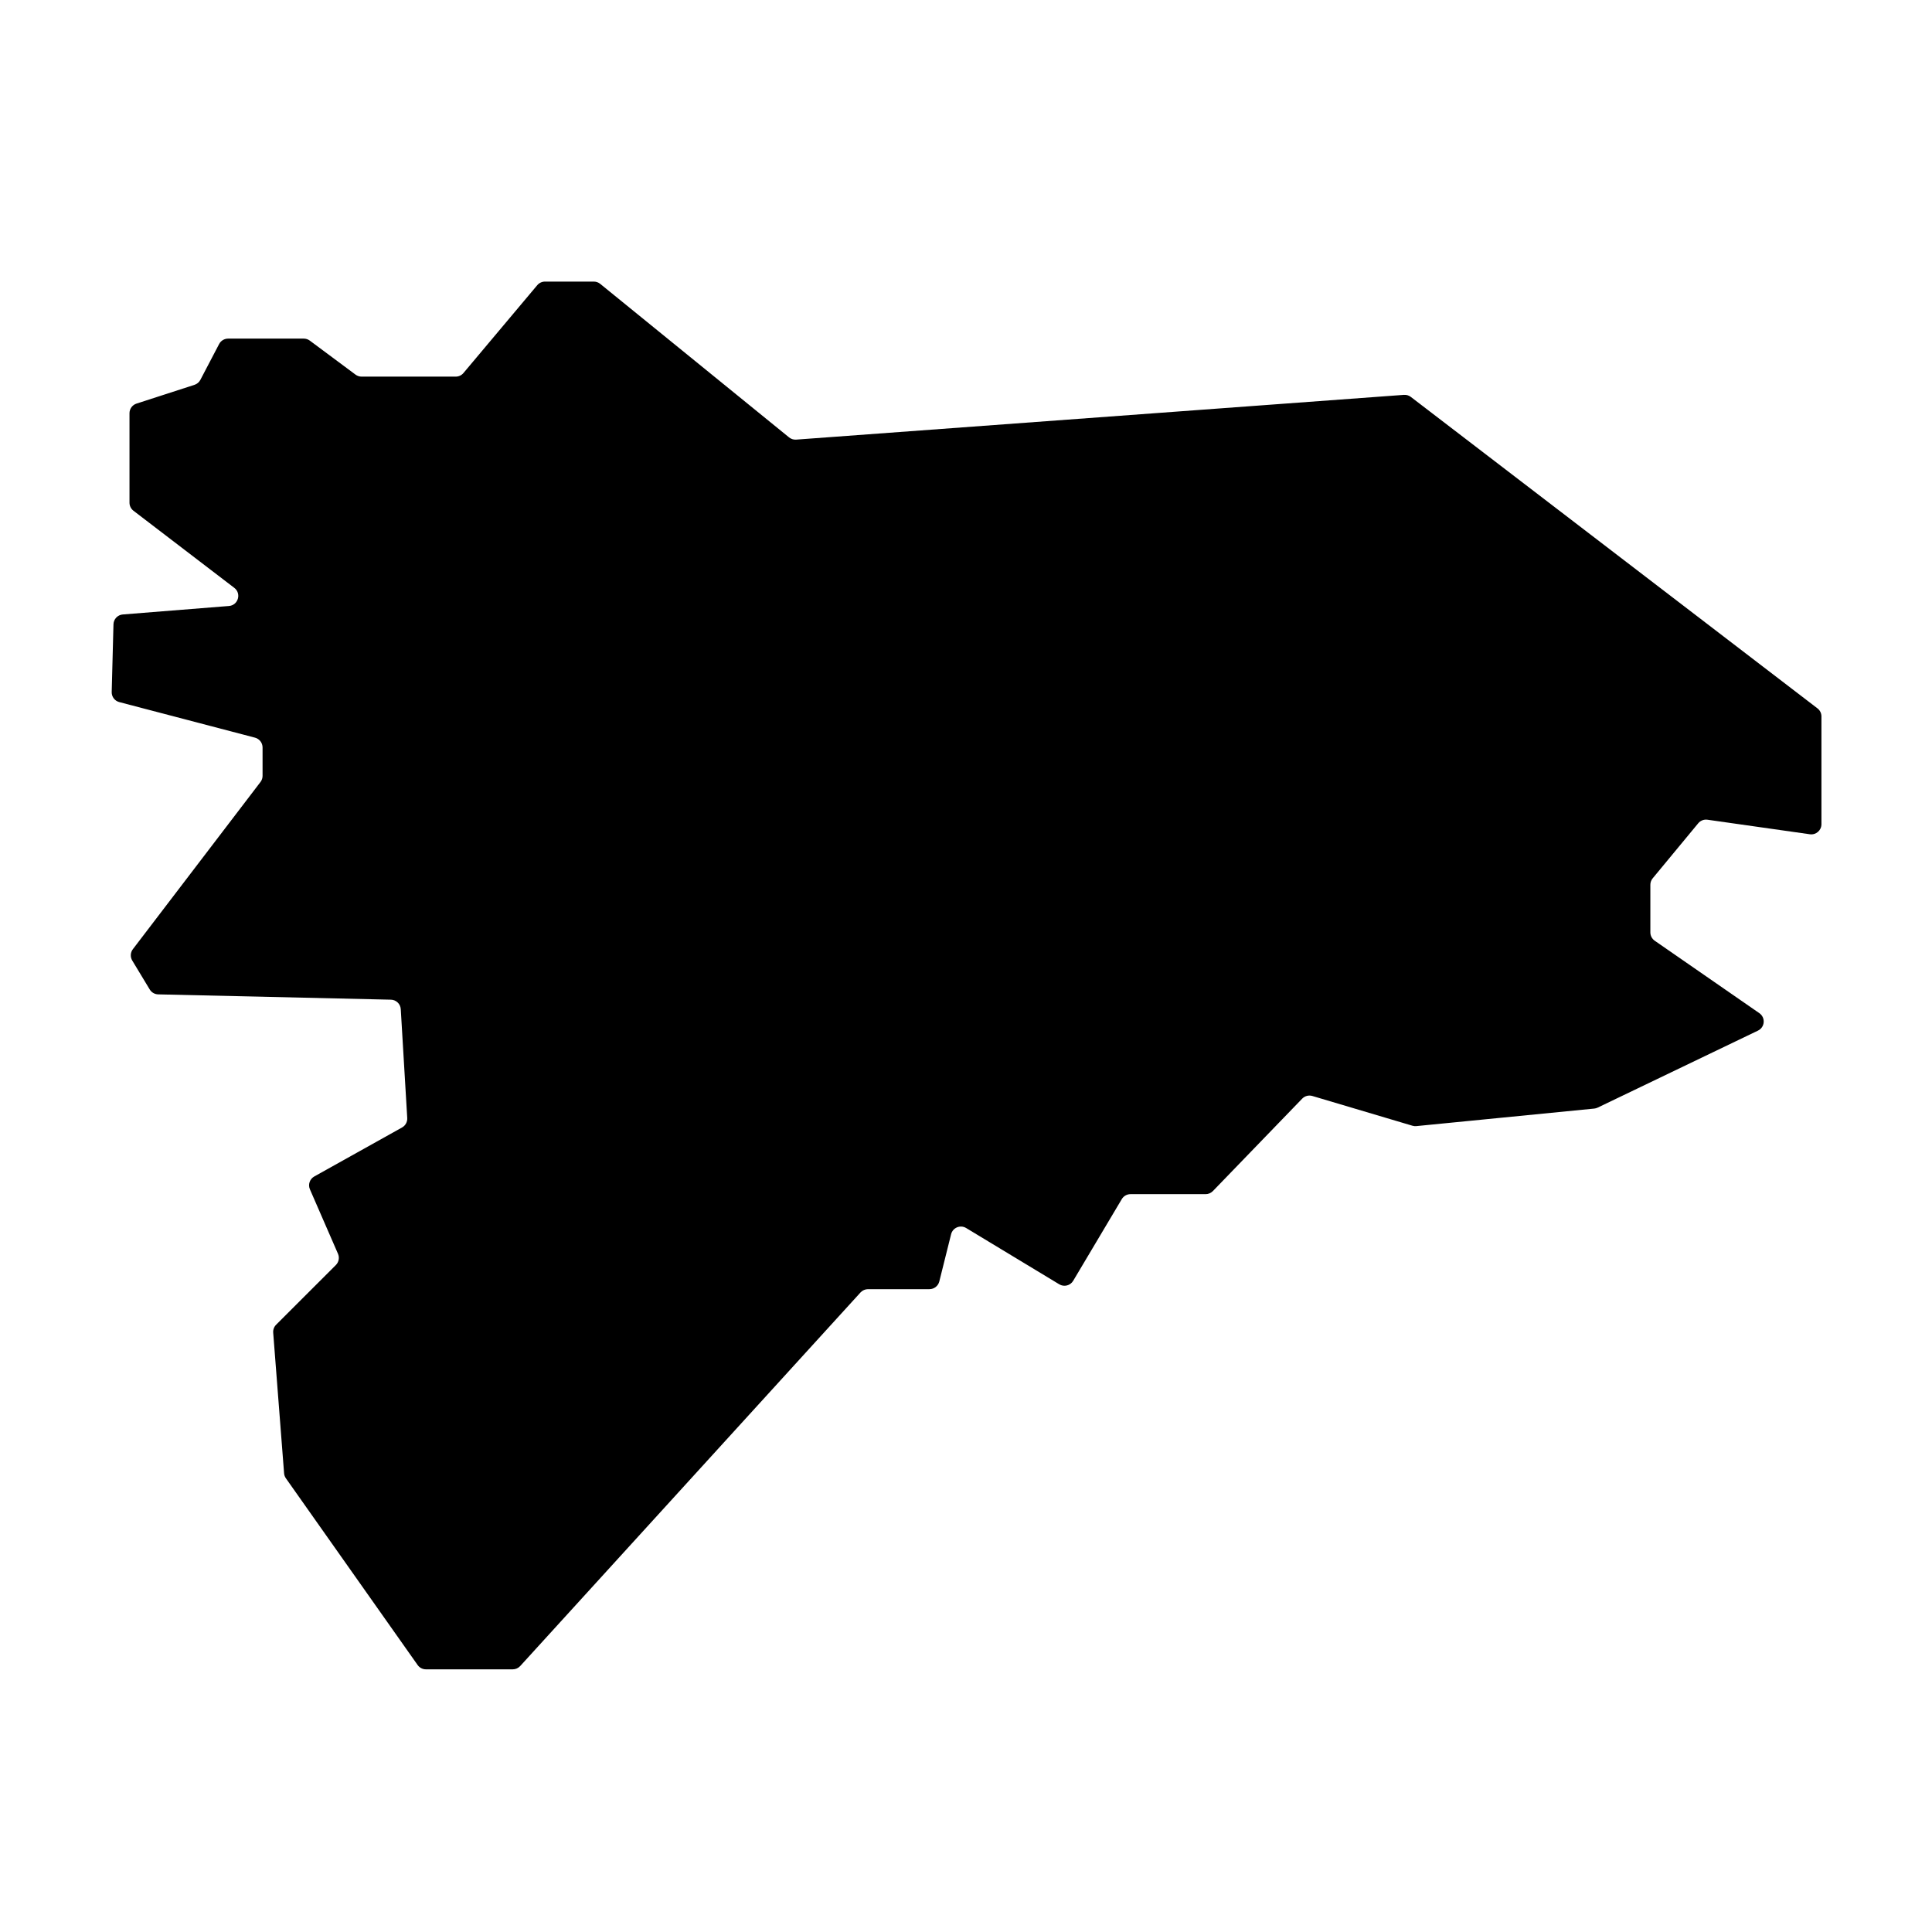<?xml version="1.0" encoding="UTF-8"?>
<!-- Uploaded to: SVG Repo, www.svgrepo.com, Generator: SVG Repo Mixer Tools -->
<svg fill="#000000" width="800px" height="800px" version="1.1" viewBox="144 144 512 512" xmlns="http://www.w3.org/2000/svg">
 <path d="m516.07 248.64-161.07 11.863c-0.68 0.051-1.359-0.16-1.891-0.594l-50.047-40.684c-0.48-0.391-1.074-0.602-1.695-0.602h-12.938c-0.789 0-1.547 0.352-2.055 0.957l-19.555 23.277c-0.5 0.602-1.254 0.953-2.047 0.953h-24.945c-0.578 0-1.137-0.188-1.602-0.527l-12.117-9.012c-0.465-0.348-1.023-0.535-1.602-0.535h-20.059c-0.996 0-1.914 0.555-2.379 1.438l-4.973 9.5c-0.328 0.621-0.883 1.094-1.551 1.309l-15.375 4.977c-1.102 0.359-1.852 1.387-1.852 2.551v23.711c0 0.836 0.387 1.621 1.055 2.133l26.719 20.434c1.953 1.492 1.031 4.609-1.414 4.805l-28.137 2.246c-1.367 0.109-2.434 1.234-2.469 2.606l-0.469 17.949c-0.031 1.246 0.797 2.348 2 2.664l35.98 9.43c1.18 0.316 2 1.383 2 2.602v7.516c0 0.59-0.191 1.16-0.551 1.629l-33.816 44.305c-0.672 0.875-0.734 2.07-0.168 3.012l4.637 7.672c0.473 0.785 1.316 1.273 2.238 1.293l61.672 1.41c1.395 0.031 2.535 1.129 2.613 2.523l1.715 28.84c0.059 1.027-0.473 2-1.371 2.5l-23.266 12.988c-1.203 0.672-1.703 2.144-1.152 3.41l7.441 17.086c0.438 1.012 0.215 2.188-0.562 2.969l-15.836 15.824c-0.555 0.555-0.836 1.324-0.777 2.106l2.887 37.262c0.035 0.484 0.203 0.941 0.484 1.34l34.914 49.484c0.504 0.711 1.32 1.133 2.191 1.133h23.004c0.754 0 1.477-0.316 1.984-0.875l90.188-99.008c0.512-0.547 1.234-0.867 1.984-0.867h16.281c1.23 0 2.301-0.836 2.606-2.031l3.129-12.523c0.438-1.754 2.445-2.578 3.988-1.648l24.672 14.914c1.273 0.77 2.934 0.352 3.691-0.922l12.887-21.66c0.484-0.812 1.359-1.309 2.309-1.309h19.906c0.727 0 1.426-0.297 1.93-0.82l23.66-24.488c0.695-0.719 1.734-0.992 2.695-0.707l26.52 7.883c0.332 0.102 0.68 0.133 1.027 0.102l47.156-4.648c0.312-0.031 0.613-0.117 0.898-0.25l42.492-20.41c1.855-0.891 2.055-3.449 0.363-4.625l-27.719-19.191c-0.73-0.508-1.164-1.332-1.164-2.211v-12.621c0-0.625 0.215-1.23 0.613-1.707l12.07-14.59c0.594-0.719 1.523-1.078 2.445-0.945l27.156 3.856c1.609 0.223 3.055-1.031 3.055-2.664v-28.57c0-0.836-0.387-1.621-1.055-2.133l-107.76-82.535c-0.523-0.402-1.172-0.594-1.828-0.543z"/>
</svg>